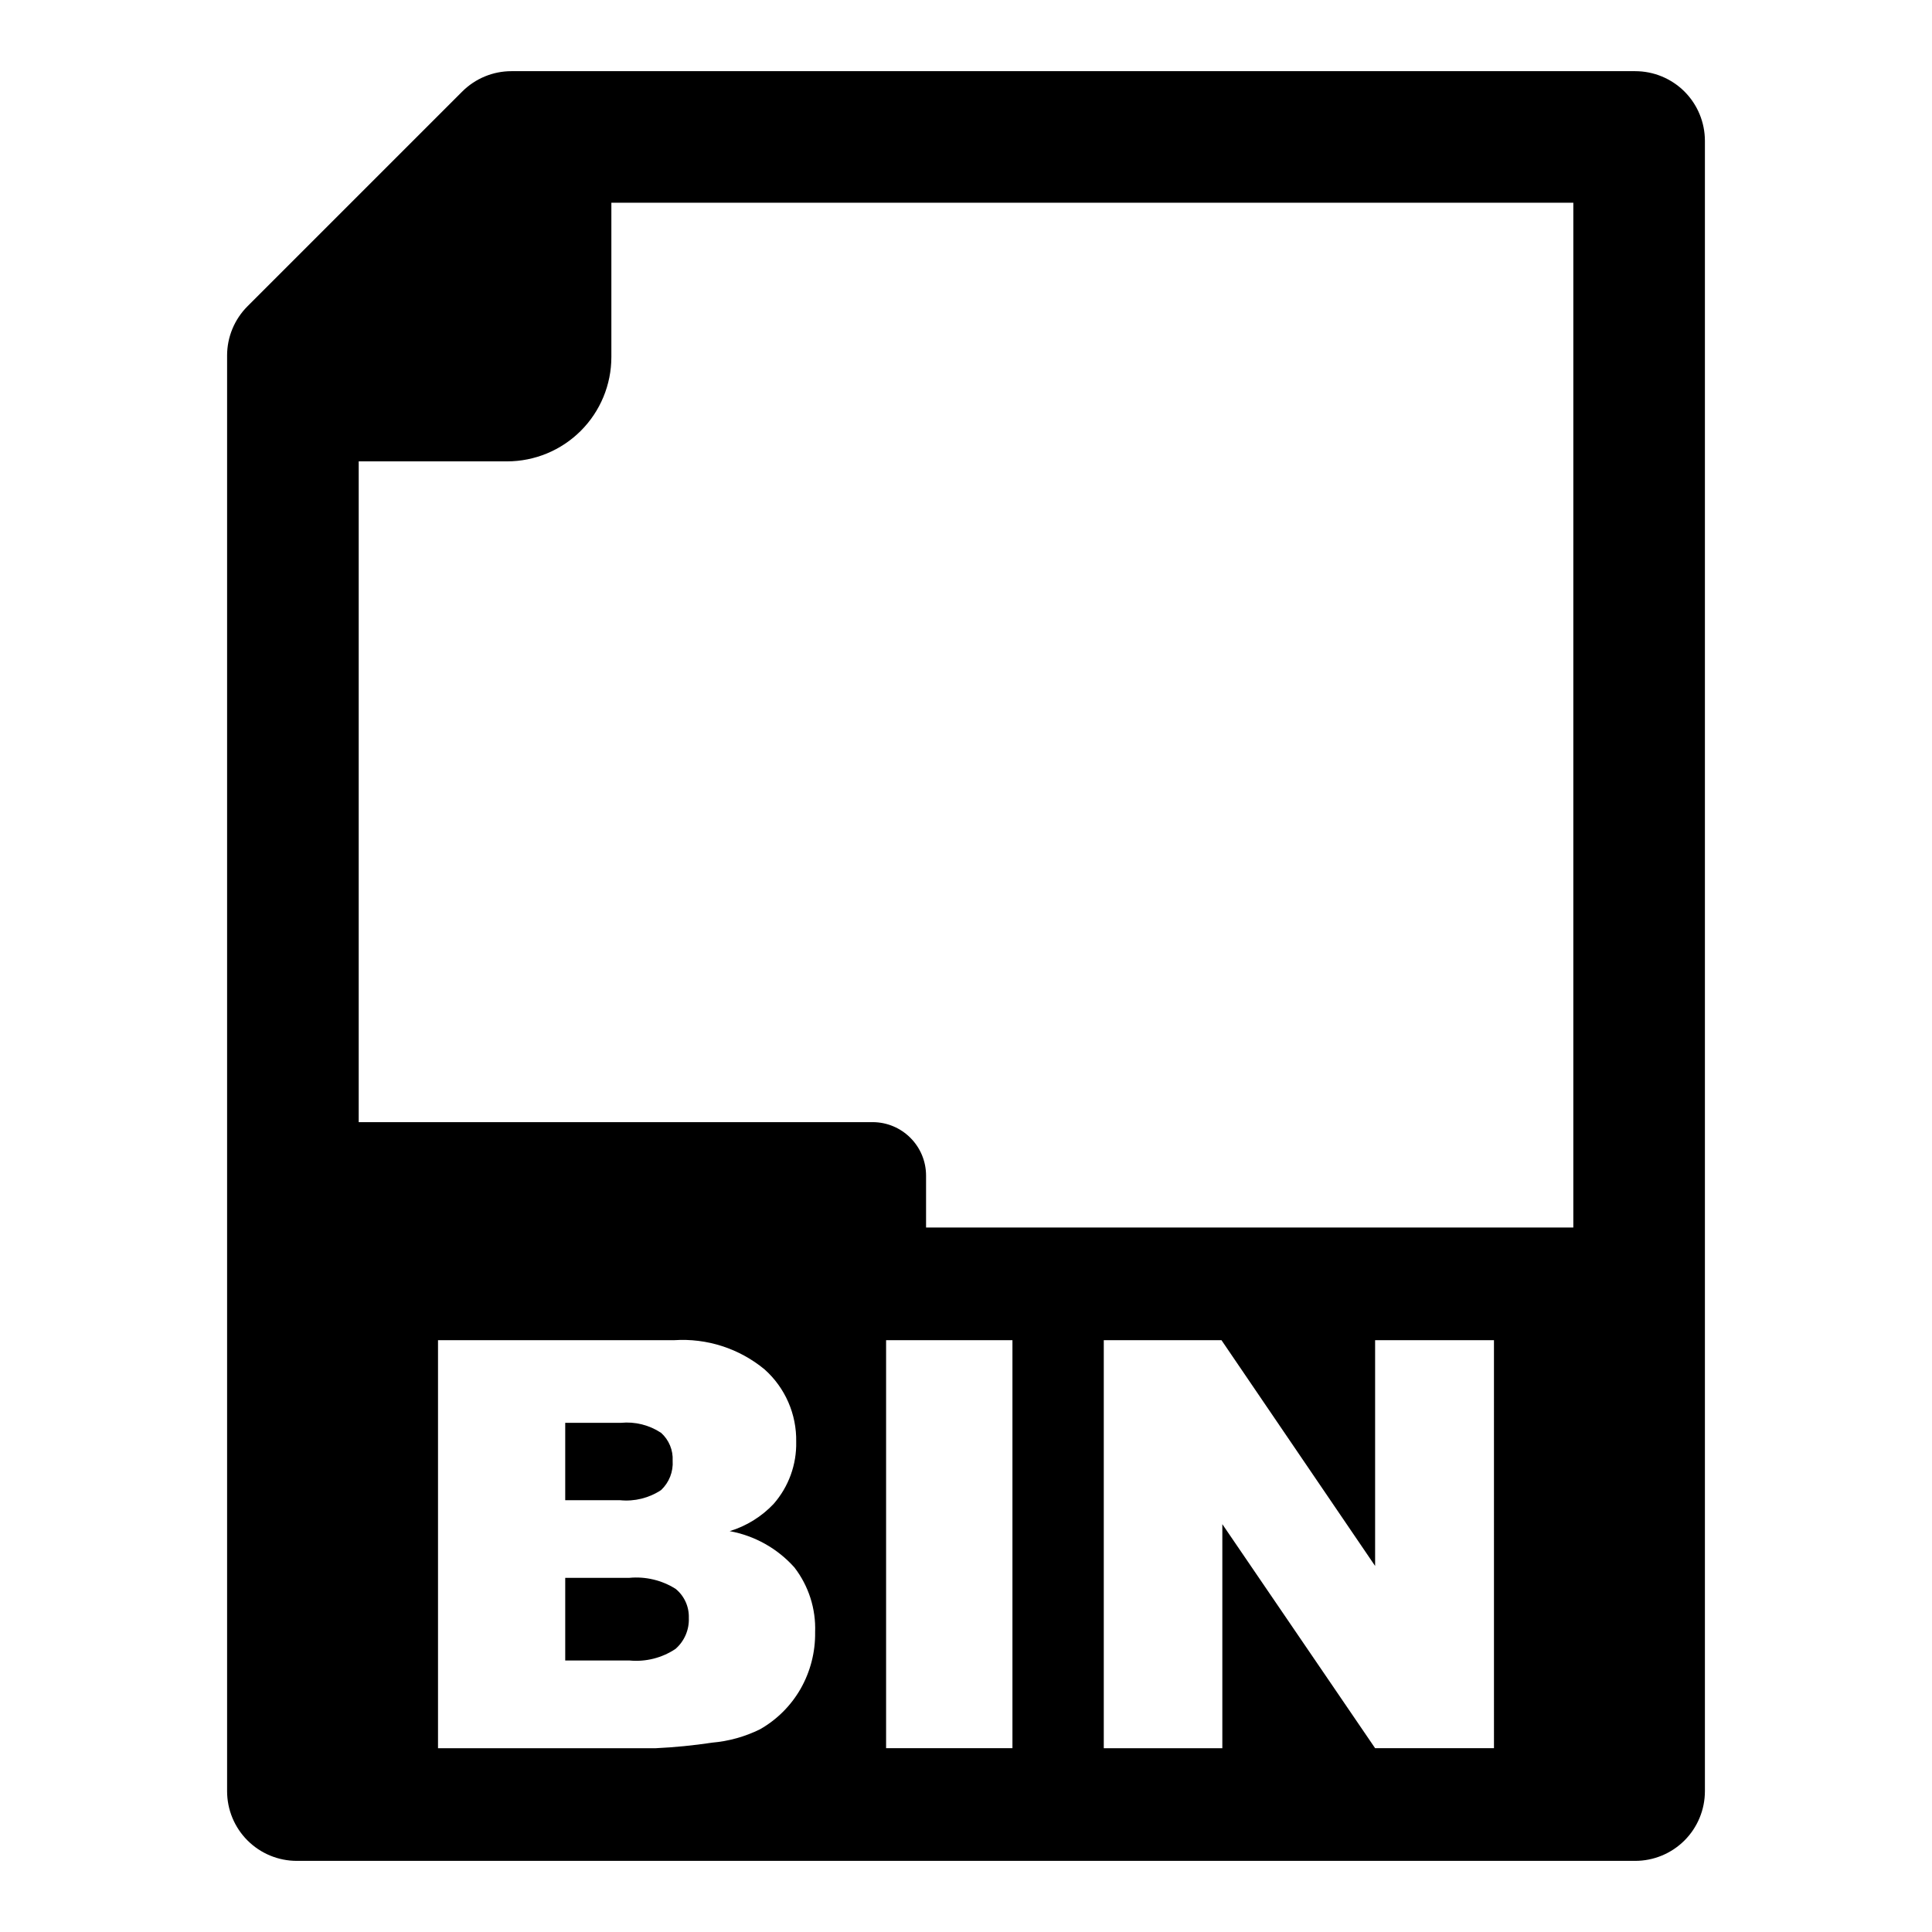 <?xml version="1.0" encoding="UTF-8"?>
<!-- Uploaded to: SVG Repo, www.svgrepo.com, Generator: SVG Repo Mixer Tools -->
<svg fill="#000000" width="800px" height="800px" version="1.1" viewBox="144 144 512 512" xmlns="http://www.w3.org/2000/svg">
 <g>
  <path d="m319.2 538.88c2.129-2.008 3.25-4.859 3.059-7.777 0.148-2.797-0.977-5.512-3.059-7.383-3.144-2.082-6.902-3.019-10.652-2.656h-14.758v20.504h14.531l0.004 0.004c3.824 0.383 7.668-0.57 10.875-2.691z"/>
  <path d="m577.34 162.86h-297.78c-4.898-0.004-9.598 1.938-13.062 5.402l-56.914 56.91c-3.461 3.465-5.406 8.16-5.402 13.059v380.45c0 4.898 1.945 9.594 5.41 13.059 3.461 3.461 8.16 5.41 13.059 5.41h354.7-0.004c4.898 0 9.598-1.949 13.062-5.41 3.461-3.465 5.406-8.16 5.41-13.059v-437.35c-0.004-4.898-1.949-9.598-5.41-13.062-3.465-3.461-8.164-5.406-13.062-5.406zm-221.23 428.79c-2.559 4.43-6.25 8.094-10.691 10.625-3.973 1.961-8.277 3.164-12.691 3.543-4.961 0.746-9.961 1.242-14.973 1.477h-57.676v-108.13h62.547c8.699-0.582 17.289 2.191 24.008 7.75 5.449 4.863 8.504 11.867 8.367 19.172 0.133 6.039-2 11.906-5.973 16.453-3.191 3.383-7.207 5.875-11.656 7.227 6.629 1.207 12.668 4.594 17.156 9.621 3.773 4.898 5.715 10.965 5.488 17.145 0.082 5.301-1.27 10.527-3.906 15.121zm56.199 15.641h-33.484v-108.13h33.484zm127.61 0h-31.496l-40.492-59.371v59.375h-31.418v-108.13h31.195l40.711 59.828v-59.828h31.496zm21.027-137.99-171.53 0.004v-13.75c-0.004-7.828-6.348-14.172-14.176-14.176h-136.18v-175.11h39.305c7.332 0 14.367-2.91 19.555-8.098s8.098-12.223 8.098-19.555v-40.887h254.93z"/>
  <path d="m323.04 565.06c-3.664-2.301-7.981-3.324-12.285-2.914h-16.965v21.902h17.043c4.285 0.406 8.582-0.672 12.168-3.059 2.371-2.059 3.672-5.086 3.543-8.219 0.102-2.977-1.195-5.832-3.504-7.711z"/>
 </g>
</svg>